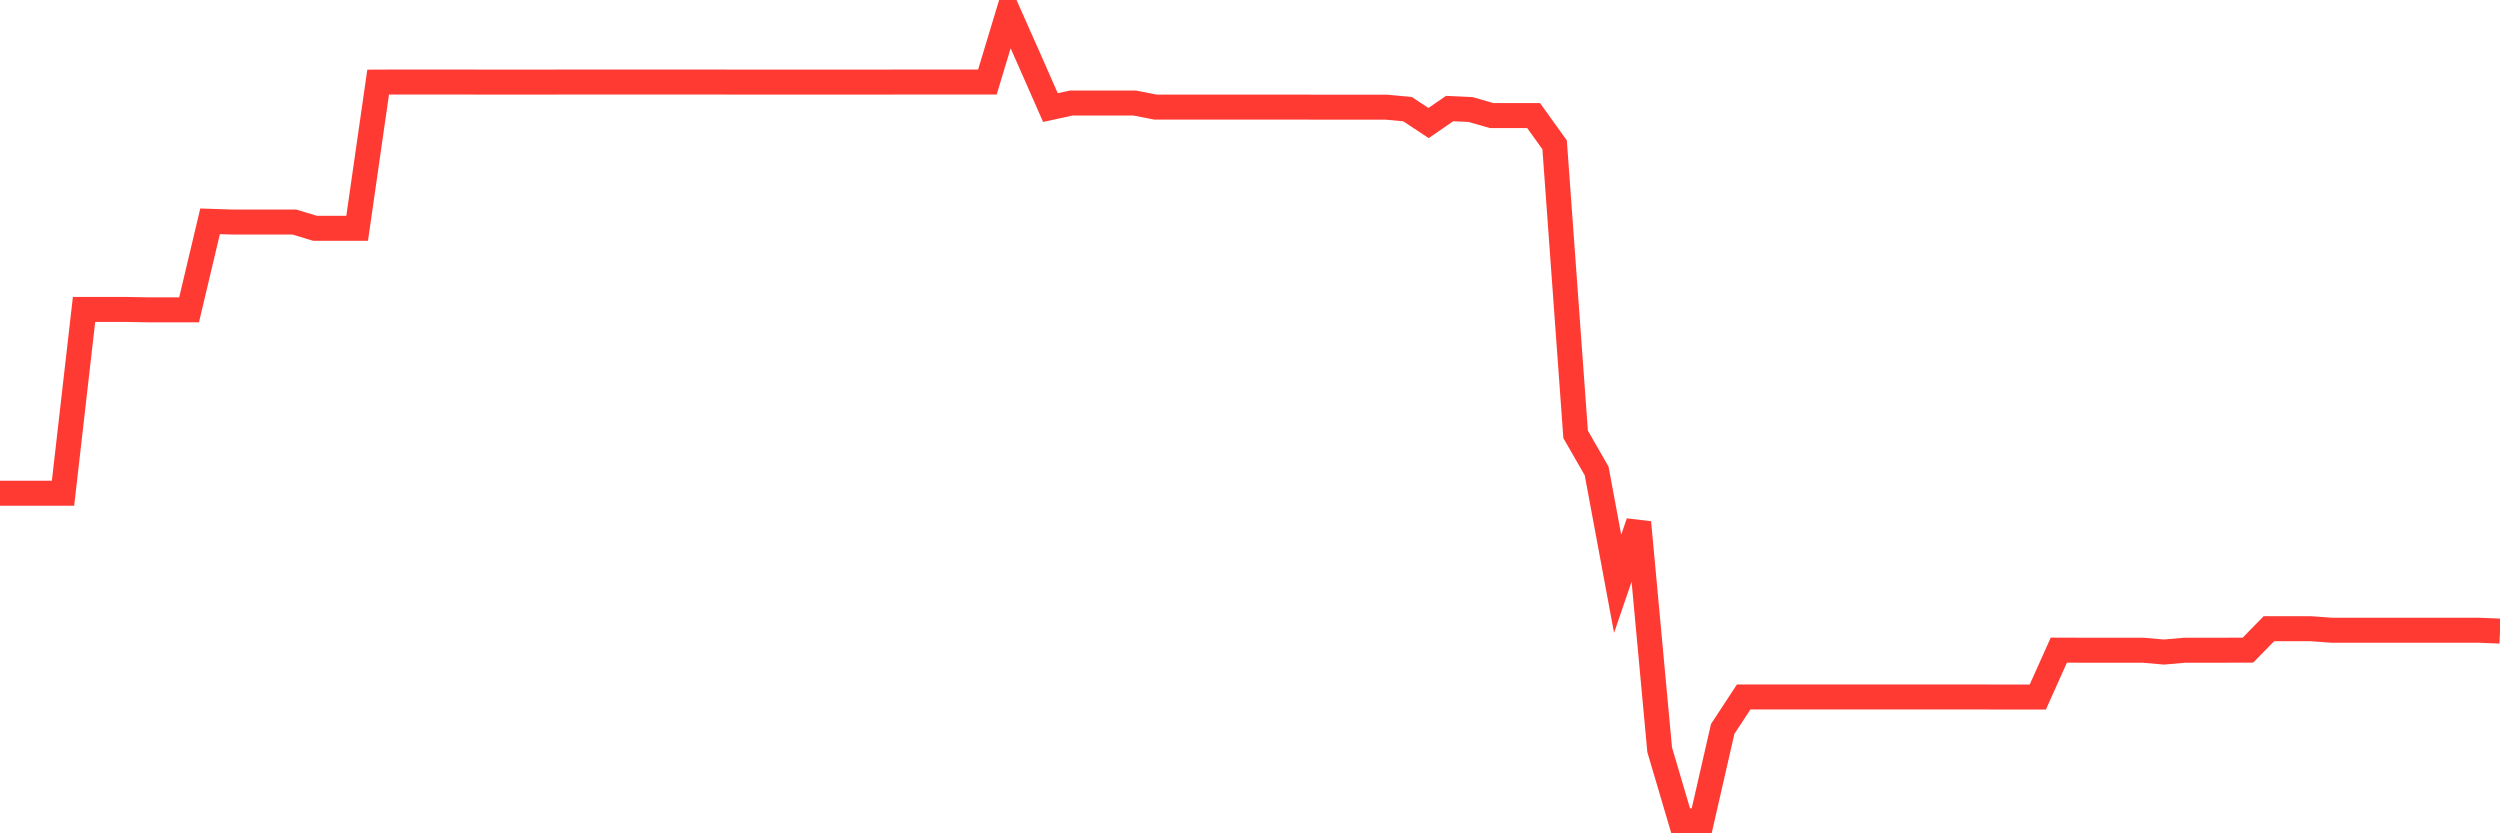<svg
  xmlns="http://www.w3.org/2000/svg"
  xmlns:xlink="http://www.w3.org/1999/xlink"
  width="120"
  height="40"
  viewBox="0 0 120 40"
  preserveAspectRatio="none"
>
  <polyline
    points="0,23.676 1.008,23.676 2.017,23.676 3.025,23.676 4.034,14.853 5.042,14.853 6.05,14.853 7.059,14.871 8.067,14.871 9.076,14.871 10.084,10.623 11.092,10.656 12.101,10.656 13.109,10.656 14.118,10.656 15.126,10.96 16.134,10.96 17.143,10.96 18.151,3.941 19.16,3.937 20.168,3.937 21.176,3.937 22.185,3.937 23.193,3.941 24.202,3.941 25.21,3.941 26.218,3.941 27.227,3.937 28.235,3.937 29.244,3.937 30.252,3.937 31.261,3.937 32.269,3.937 33.277,3.937 34.286,3.937 35.294,3.941 36.303,3.941 37.311,3.941 38.319,3.941 39.328,3.941 40.336,3.941 41.345,3.941 42.353,3.941 43.361,3.937 44.37,3.937 45.378,3.937 46.387,3.937 47.395,3.937 48.403,0.6 49.412,2.872 50.42,5.163 51.429,4.944 52.437,4.944 53.445,4.944 54.454,4.944 55.462,5.141 56.471,5.141 57.479,5.141 58.487,5.141 59.496,5.141 60.504,5.141 61.513,5.141 62.521,5.141 63.529,5.145 64.538,5.145 65.546,5.145 66.555,5.145 67.563,5.24 68.571,5.906 69.58,5.211 70.588,5.258 71.597,5.547 72.605,5.547 73.613,5.547 74.622,6.953 75.63,20.851 76.639,22.607 77.647,28.023 78.655,25.074 79.664,35.989 80.672,39.4 81.681,39.4 82.689,34.99 83.697,33.454 84.706,33.454 85.714,33.454 86.723,33.454 87.731,33.454 88.739,33.454 89.748,33.454 90.756,33.454 91.765,33.454 92.773,33.454 93.782,33.454 94.79,33.454 95.798,33.457 96.807,33.457 97.815,33.457 98.824,31.207 99.832,31.21 100.84,31.21 101.849,31.21 102.857,31.21 103.866,31.298 104.874,31.21 105.882,31.21 106.891,31.21 107.899,31.207 108.908,30.178 109.916,30.178 110.924,30.178 111.933,30.252 112.941,30.252 113.95,30.252 114.958,30.252 115.966,30.252 116.975,30.252 117.983,30.252 118.992,30.252 120,30.292"
    fill="none"
    stroke="#ff3a33"
    stroke-width="1.2"
  >
  </polyline>
</svg>